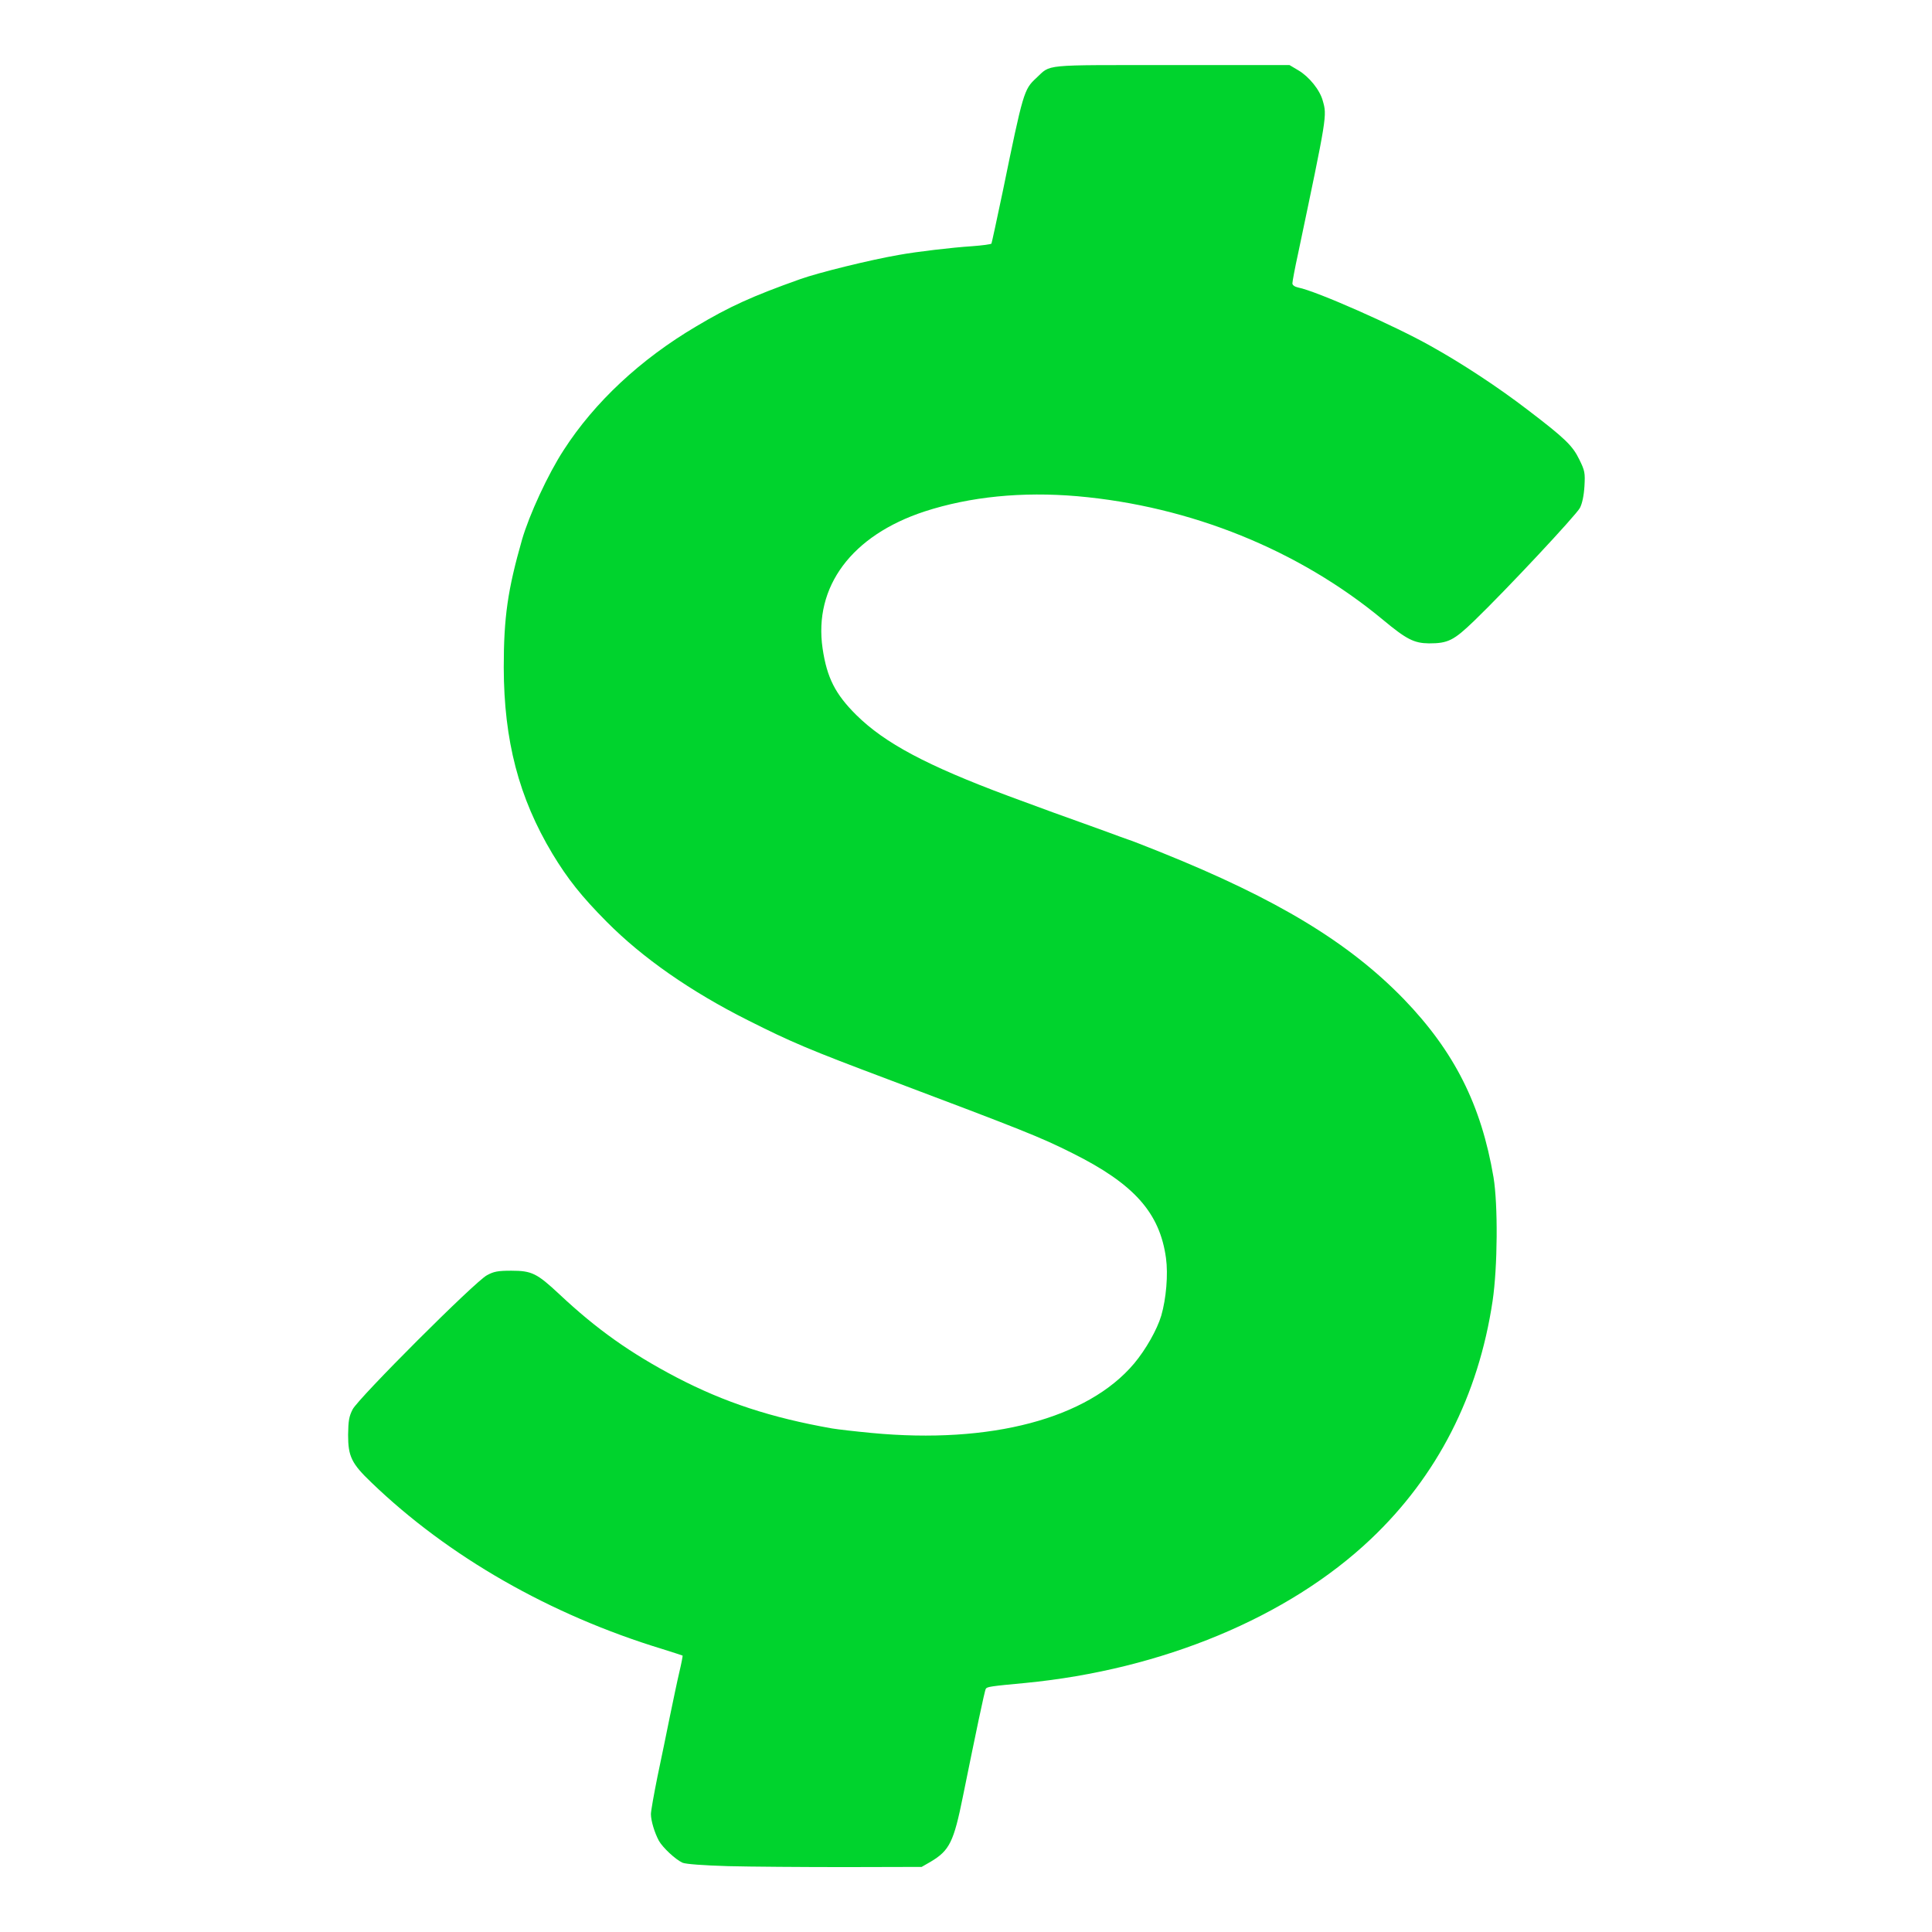 <?xml version="1.0" encoding="utf-8"?>
<!DOCTYPE svg PUBLIC "-//W3C//DTD SVG 20010904//EN" "http://www.w3.org/TR/2001/REC-SVG-20010904/DTD/svg10.dtd">
<svg version="1.0" xmlns="http://www.w3.org/2000/svg" width="512px" height="512px" viewBox="0 0 512 512" preserveAspectRatio="xMidYMid meet">
 <g fill="#00d32d">
  <path d="M193 494.55 c-6.70 -0.20 -11.25 -0.55 -12.10 -0.90 -1.90 -0.85 -5.30 -4.05 -6.30 -5.85 -1.15 -2.15 -2.10 -5.30 -2.10 -7.05 0 -0.80 0.80 -5.30 1.75 -10 1 -4.65 2.45 -11.85 3.30 -16 0.85 -4.10 1.95 -9.40 2.50 -11.70 0.55 -2.30 0.90 -4.25 0.85 -4.30 -0.10 -0.05 -2.50 -0.85 -5.40 -1.75 -29.70 -9.05 -56.70 -24.50 -77.05 -44.10 -5.30 -5.05 -6.20 -6.95 -6.20 -12.65 0.05 -3.70 0.25 -4.90 1.20 -6.75 1.55 -3 32.50 -33.95 35.60 -35.55 1.80 -1 2.95 -1.20 6.45 -1.20 5.45 0 6.80 0.70 12.70 6.20 9.90 9.30 18.85 15.65 31.05 22.05 12.75 6.65 25.10 10.70 41.25 13.55 1.50 0.25 6.25 0.80 10.50 1.20 31.55 3 57.25 -3.80 69.55 -18.40 3.10 -3.70 6.10 -9 7.20 -12.70 1.30 -4.50 1.85 -10.90 1.25 -15.25 -1.65 -12 -8.45 -19.65 -24.80 -27.80 -8.45 -4.25 -13.15 -6.10 -48.95 -19.60 -20.75 -7.80 -25.50 -9.80 -37 -15.60 -15.15 -7.60 -28 -16.55 -37.50 -26.15 -6.65 -6.70 -10.30 -11.30 -14.35 -18 -8.90 -14.85 -12.85 -29.95 -12.90 -49.35 0 -13.35 1.05 -20.60 4.85 -33.90 1.90 -6.55 6.85 -17.30 11.05 -23.75 8.15 -12.65 20.35 -24.05 35.10 -32.75 8.80 -5.25 14.85 -8 27.50 -12.50 4.70 -1.70 18.65 -5.15 26.25 -6.45 4.65 -0.85 14 -1.95 19.35 -2.30 2.70 -0.20 5 -0.50 5.15 -0.70 0.10 -0.25 1.45 -6.45 3 -13.85 5.40 -26.30 5.60 -27 8.85 -30 4.05 -3.75 1.05 -3.45 35.90 -3.45 l31.25 0 2.35 1.40 c2.80 1.65 5.70 5.20 6.45 8.05 1.15 4 1.15 3.90 -6.55 40.55 -0.85 3.85 -1.50 7.40 -1.50 7.85 0 0.45 0.60 0.90 1.55 1.10 4.70 0.90 25.65 10.15 35.20 15.55 8.35 4.65 17.90 10.95 25.65 16.90 9.90 7.55 11.85 9.45 13.65 13.15 1.45 2.95 1.55 3.50 1.35 7.05 -0.15 2.50 -0.60 4.60 -1.20 5.75 -1 1.90 -19.45 21.65 -28 29.90 -5.45 5.25 -6.95 6 -12 6 -3.95 -0.05 -5.95 -1.05 -12.20 -6.25 -22.30 -18.50 -50.95 -30.10 -81 -32.75 -14.65 -1.25 -28.35 0.10 -40.50 4.05 -19.30 6.35 -29.40 19.90 -27 36.30 1.15 7.75 3.35 12.10 8.95 17.65 7.55 7.45 18.60 13.35 40.30 21.45 7.80 2.90 17.55 6.45 19.75 7.20 1.25 0.45 4.15 1.50 6.50 2.35 2.35 0.90 4.80 1.75 5.50 2 0.70 0.20 4.65 1.75 8.75 3.40 30.70 12.35 49.70 23.85 64.30 38.90 13.35 13.85 20.50 28 23.75 47.20 1.20 7.30 1.10 23.75 -0.25 32.80 -3.75 25.05 -14.65 46.40 -32.30 63.10 -21.85 20.70 -55.30 34.60 -91.50 38.10 -9.10 0.85 -10.20 1 -10.50 1.55 -0.30 0.40 -2.65 11.70 -6.05 28.45 -2.45 12.15 -3.55 14.40 -8.60 17.40 l-2.35 1.35 -20.25 0.05 c-11.15 0 -25.10 -0.10 -31 -0.25z"/>
 </g>
</svg>